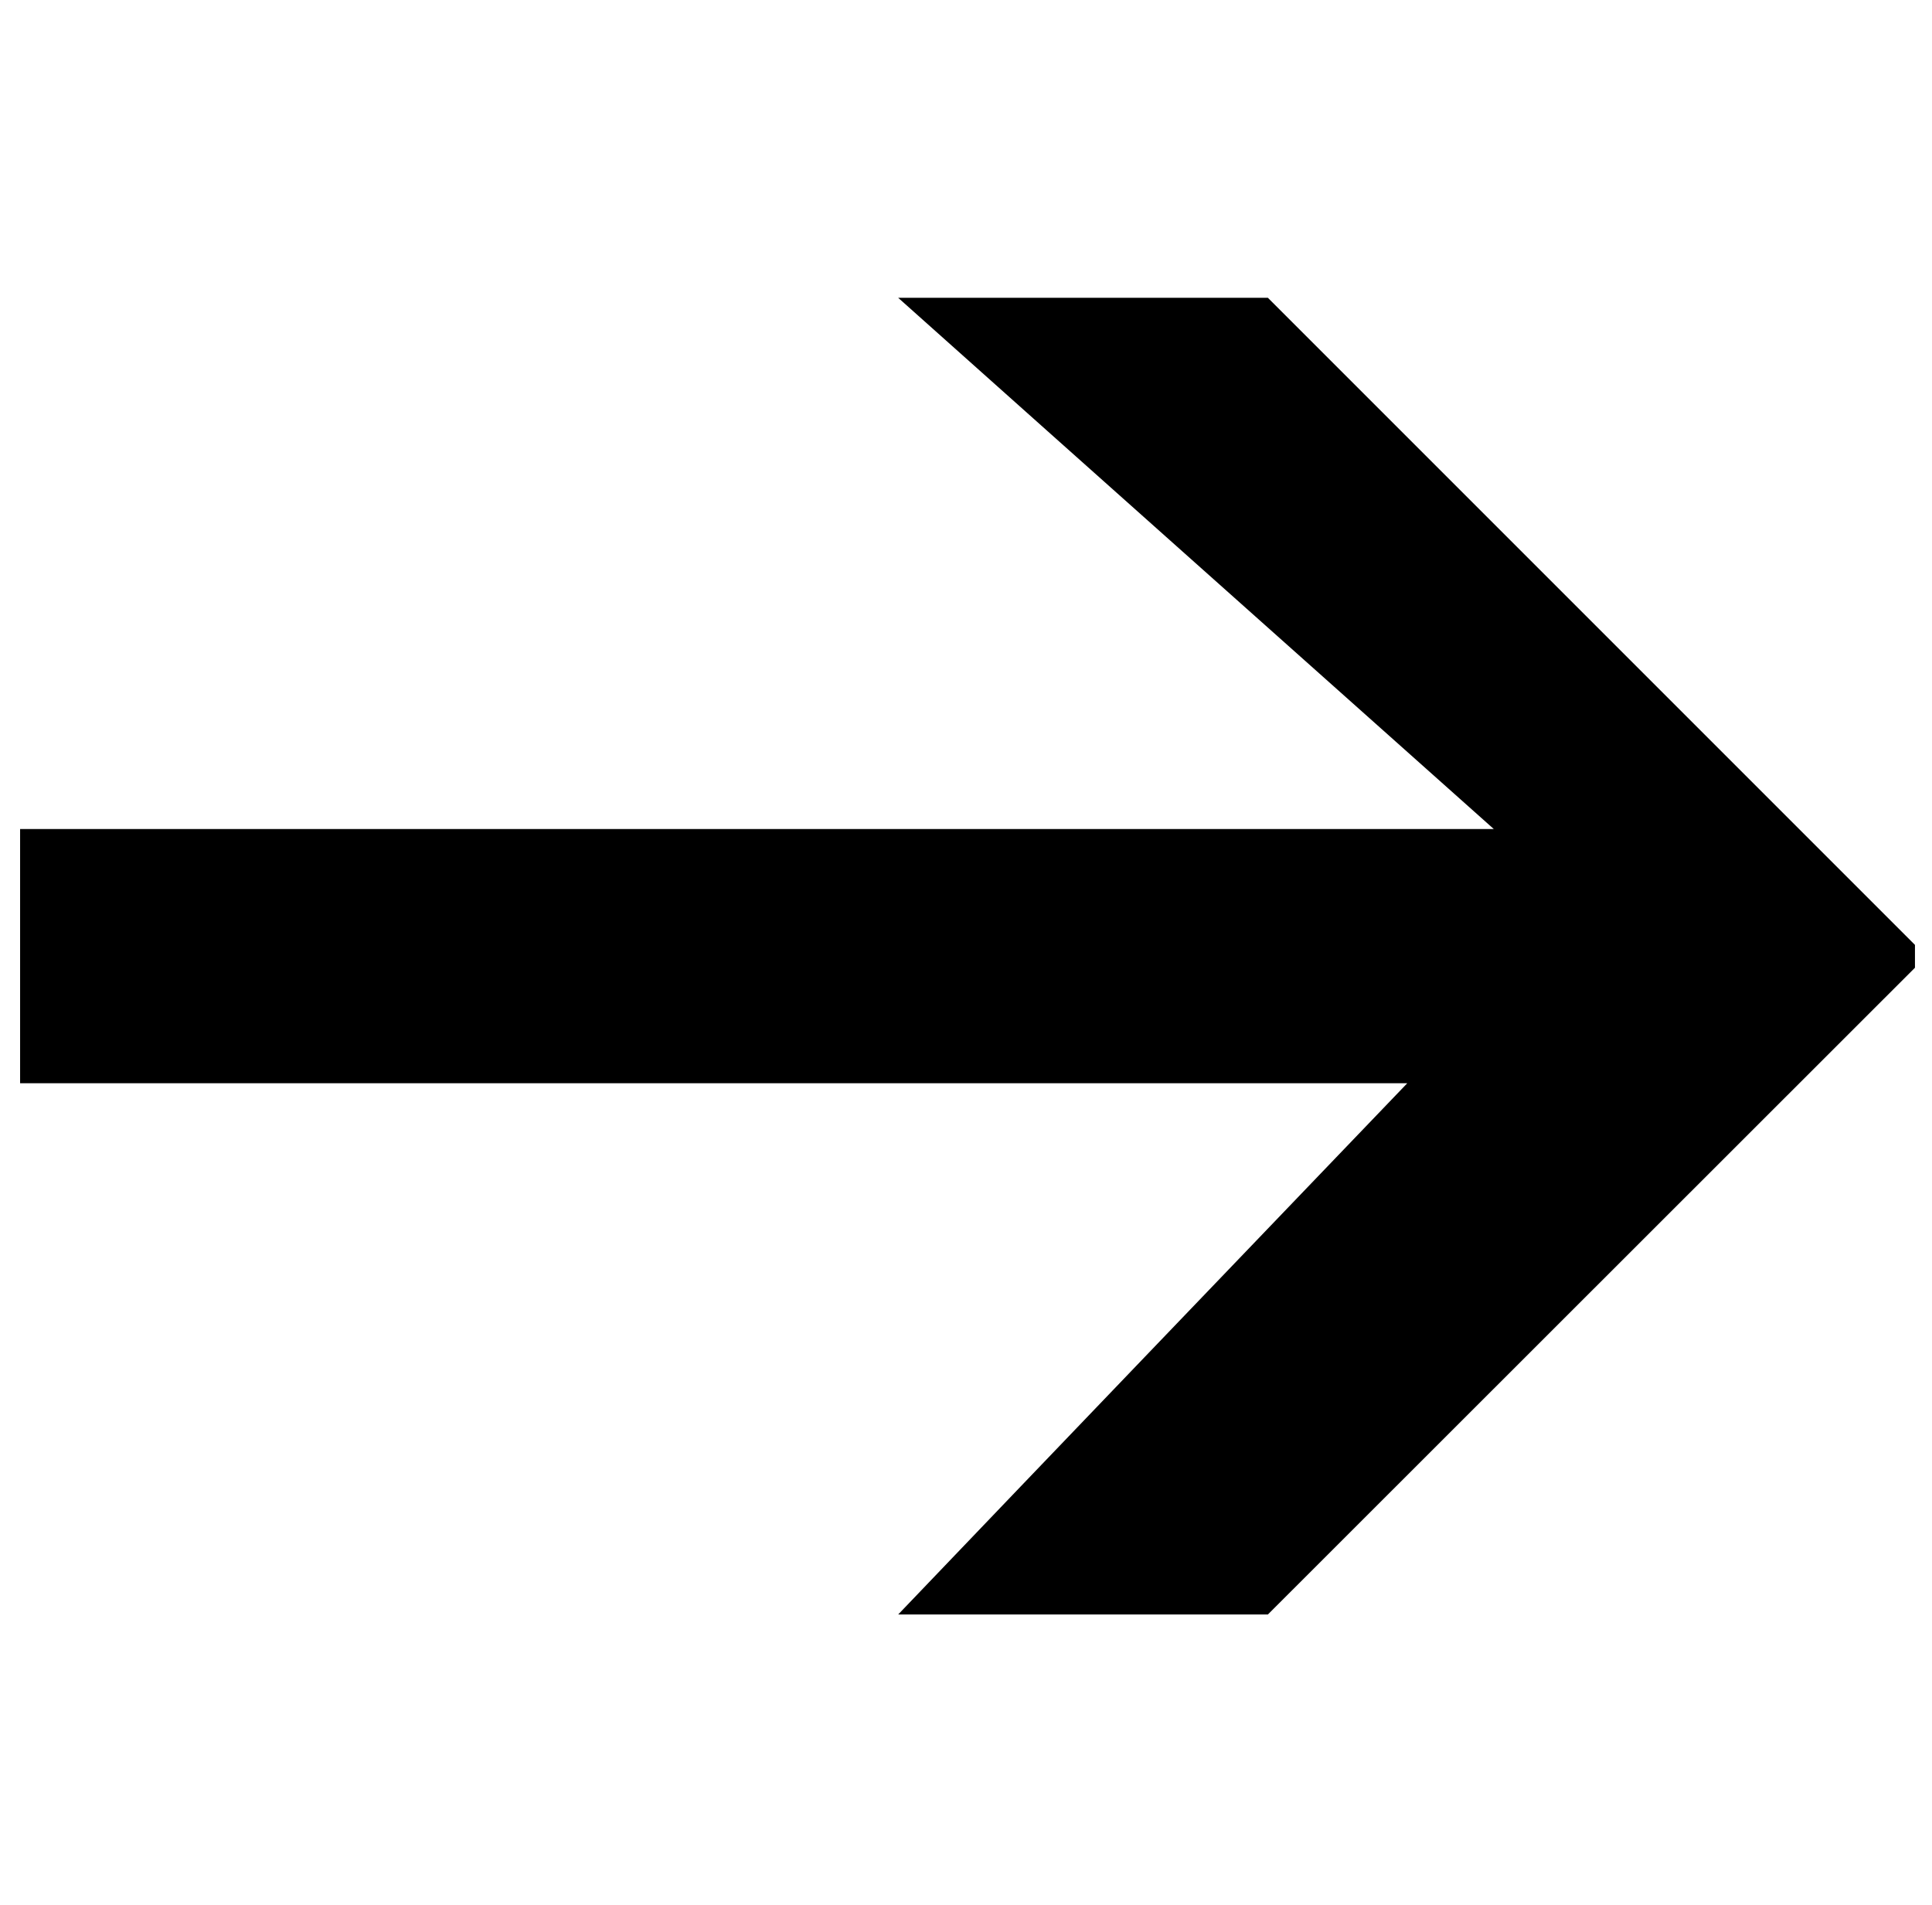 <?xml version="1.0" encoding="utf-8"?>
<!-- Generator: Adobe Illustrator 22.0.1, SVG Export Plug-In . SVG Version: 6.00 Build 0)  -->
<svg version="1.1" id="Capa_1" xmlns="http://www.w3.org/2000/svg" xmlns:xlink="http://www.w3.org/1999/xlink" x="0px" y="0px"
	 viewBox="0 0 567 559" style="enable-background:new 0 0 567 559;" xml:space="preserve">
<path d="M5.9,317.9v-74.6h432.5c-58.3-52-116.7-104-174.8-155.9h108.5c73.8,73.8,116.1,116.1,189.9,189.9v6.7
	C488.2,357.8,445.9,400,372.1,473.8H263.6c47.8-50,95.6-99.8,149.4-155.9L5.9,317.9L5.9,317.9z"/>
</svg>
